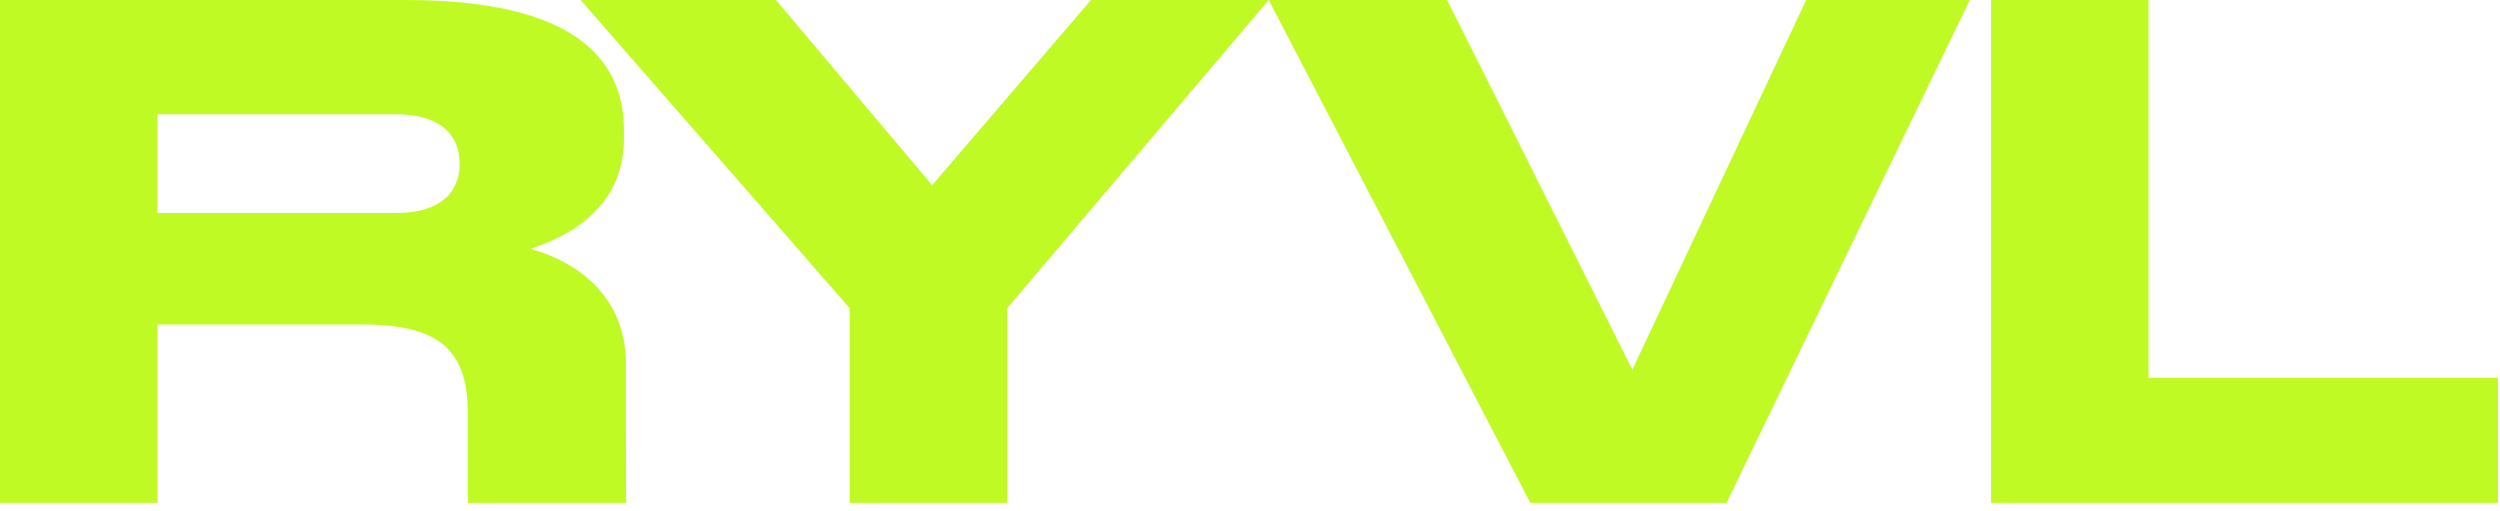 <svg xmlns="http://www.w3.org/2000/svg" fill="none" viewBox="0 0 235 48" height="48" width="235">
<g clip-path="url(#clip0_1406_117204)">
<path fill="#BFFA25" d="M79.87 28.97L54.58 0H72.94L87.62 17.41L102.55 0H119.26L94.67 28.97V47.27H79.87V28.97Z"></path>
<path fill="#BFFA25" d="M143.85 47.27L119.26 0H136.03L153.44 34.75L169.78 0H185.16L162.29 47.27H143.86H143.85Z"></path>
<path fill="#BFFA25" d="M201.96 0V35.52H234.81V47.27H187.16V0H201.96Z"></path>
<path fill="#BFFA25" d="M58.84 40.48V34.25C58.84 28.15 54.71 24.78 49.88 23.38C52.99 22.36 58.65 19.82 58.65 13.02V12.26C58.65 5.46 53.88 0 38.13 0H0V47.27H14.8V30.5H34.12C41.43 30.5 43.97 33.04 43.97 38.82V47.27H58.86L58.84 40.48ZM43.21 15.38C43.21 17.99 41.49 20.02 37.24 20.02H14.8V10.74H37.23C41.55 10.74 43.2 12.84 43.2 15.31V15.37L43.21 15.38Z"></path>
</g>
<defs>
<clipPath id="clip0_1406_117204">
<rect fill="white" height="47.27" width="234.81"></rect>
</clipPath>
</defs>
</svg>
